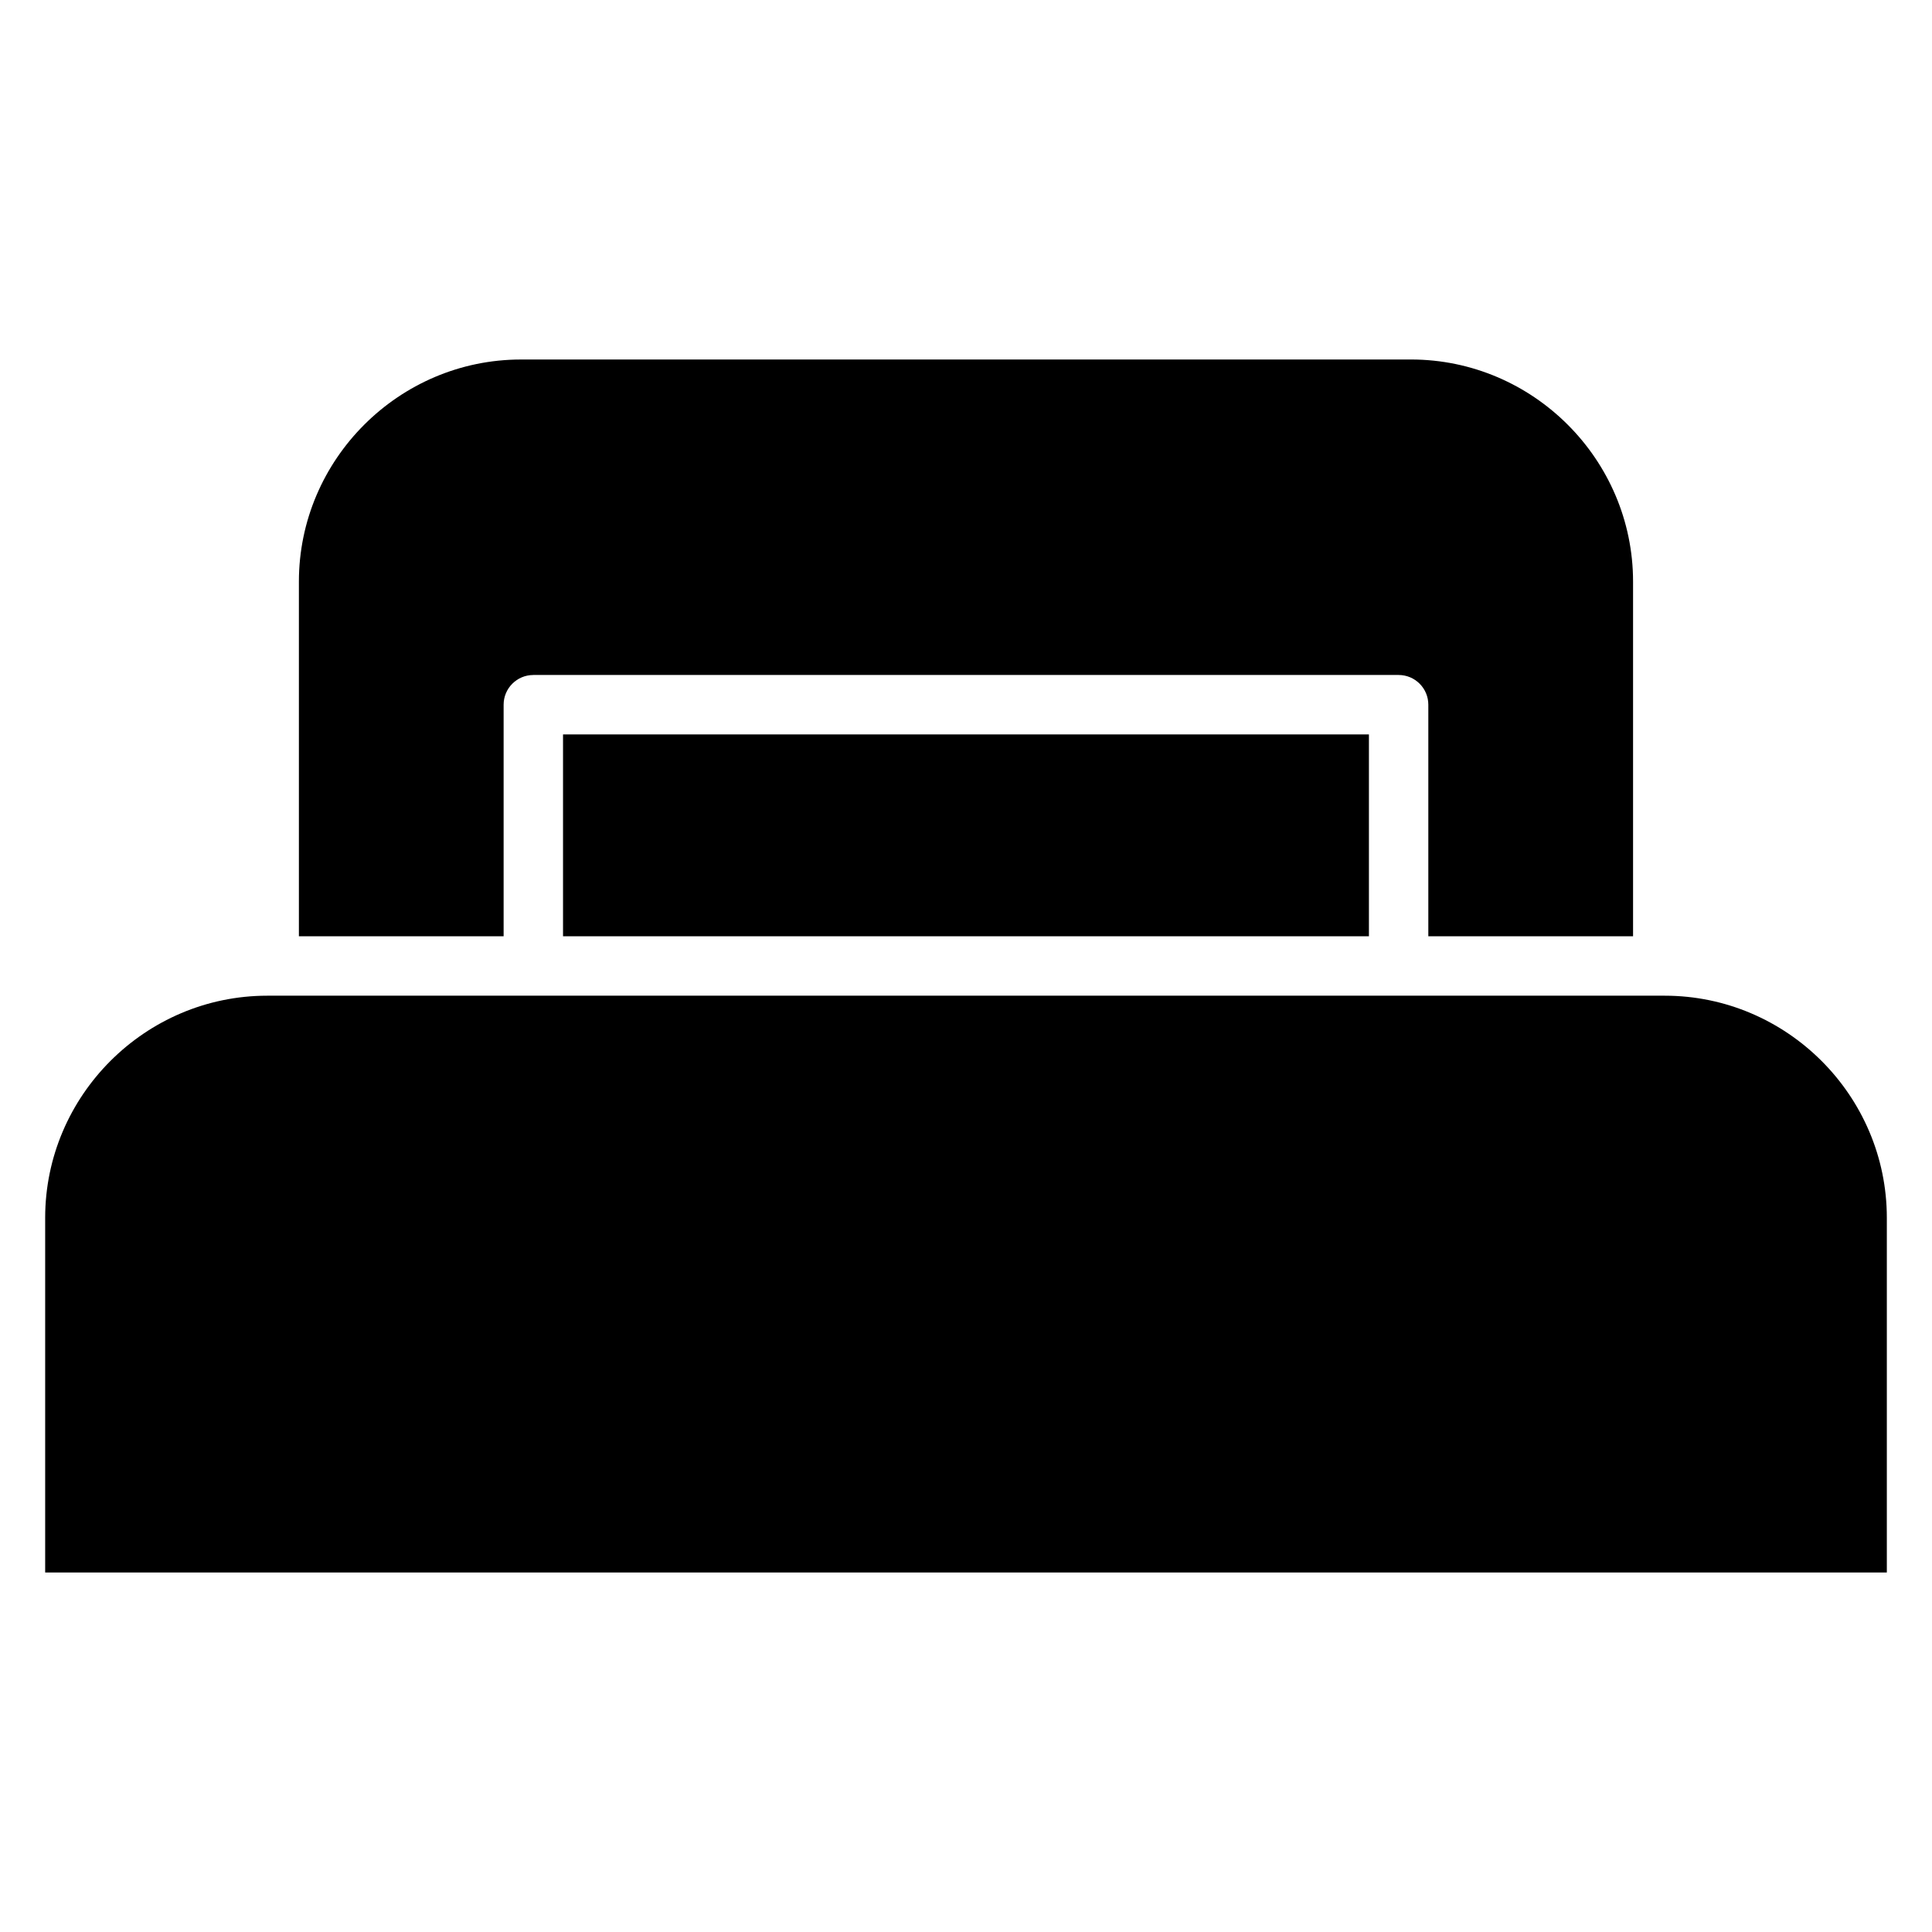 <?xml version="1.0" encoding="UTF-8"?>
<!-- Uploaded to: SVG Repo, www.svgrepo.com, Generator: SVG Repo Mixer Tools -->
<svg fill="#000000" width="800px" height="800px" version="1.1" viewBox="144 144 512 512" xmlns="http://www.w3.org/2000/svg">
 <path d="m514.65 407.87h-299.82c-16.18 0-30.898 6.625-41.566 17.293-10.668 10.672-17.293 25.387-17.293 41.566v93.992h488.06v-93.992c0-16.18-6.625-30.898-17.293-41.566-10.672-10.668-25.387-17.293-41.566-17.293zm-7.871-69.246h-213.57v53.5h213.57zm-221.44-15.746h229.31c4.348 0 7.871 3.527 7.871 7.871v61.375h54.258v-93.992c0-16.18-6.629-30.898-17.297-41.566-10.672-10.672-25.391-17.297-41.566-17.297l-235.84 0.004c-16.18 0-30.898 6.625-41.566 17.297-10.672 10.668-17.297 25.387-17.297 41.566v93.992h54.254v-61.375c0-4.348 3.527-7.871 7.871-7.871z" fill-rule="evenodd"/>
</svg>